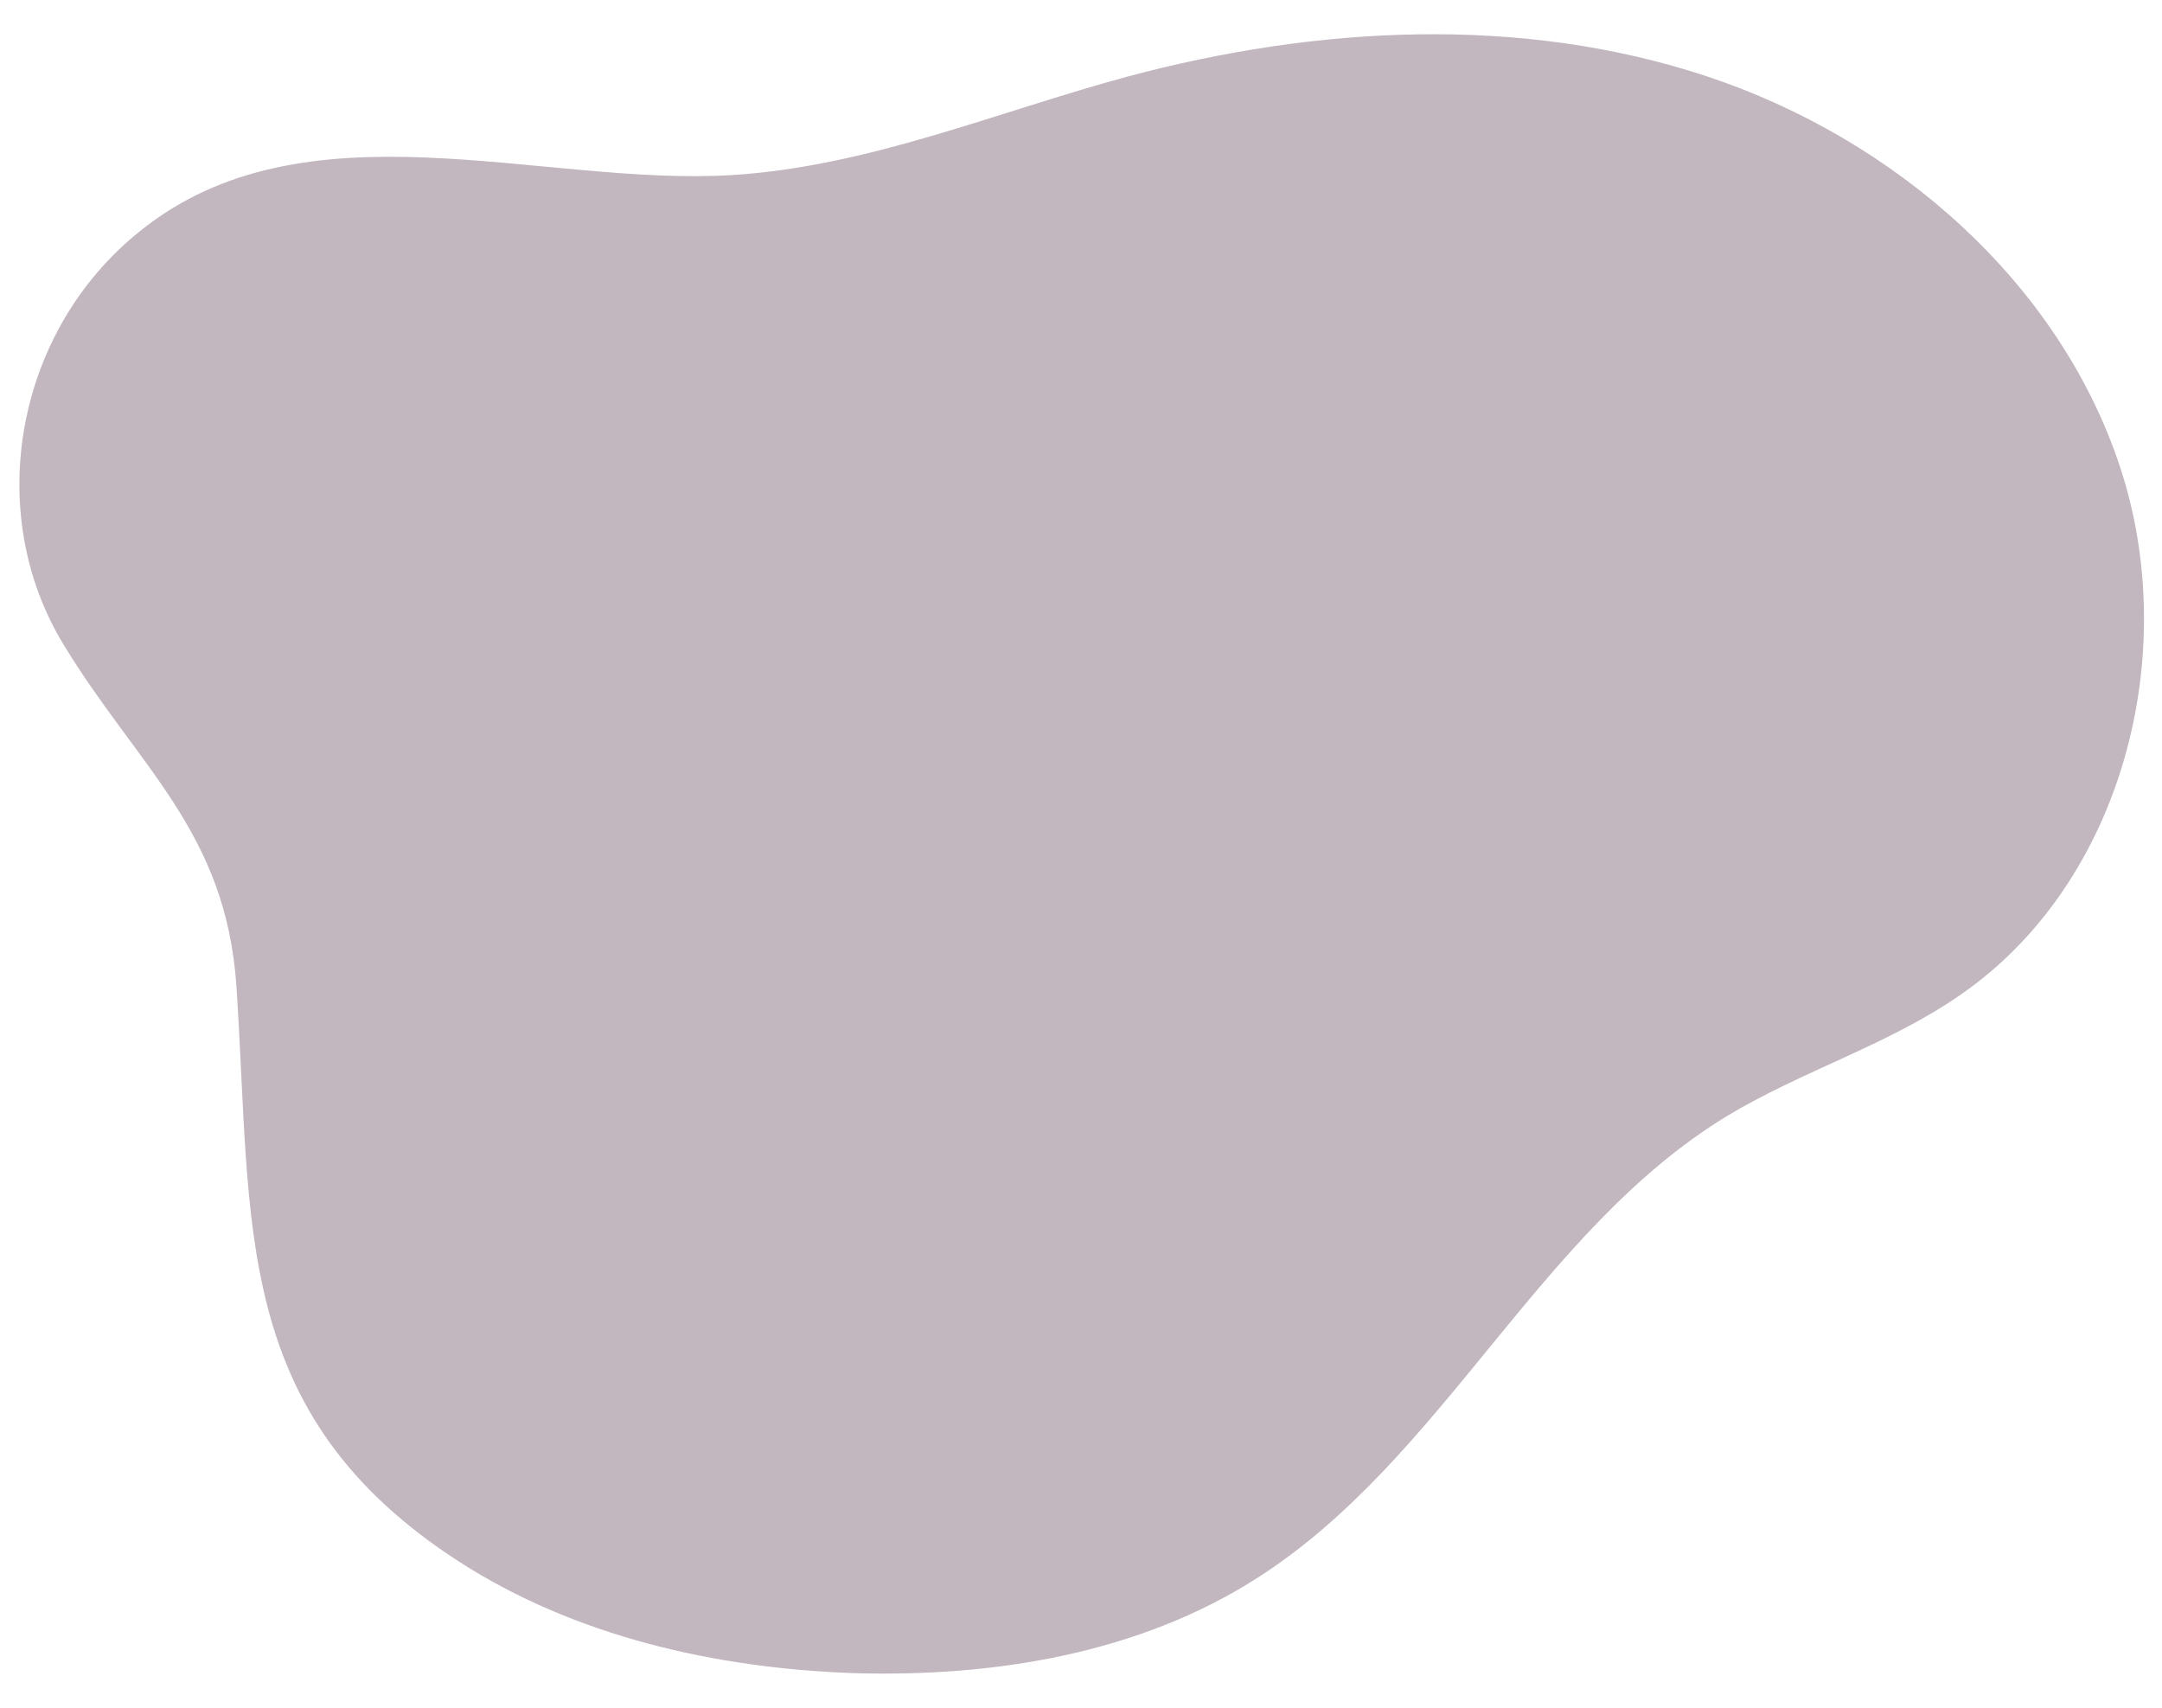 <?xml version="1.0" encoding="utf-8"?>
<!-- Generator: Adobe Illustrator 28.1.0, SVG Export Plug-In . SVG Version: 6.00 Build 0)  -->
<svg version="1.1" id="レイヤー_1" xmlns="http://www.w3.org/2000/svg" xmlns:xlink="http://www.w3.org/1999/xlink" x="0px"
	 y="0px" viewBox="0 0 310 244.9" style="enable-background:new 0 0 310 244.9;" xml:space="preserve">
<style type="text/css">
	.st0{fill:#C2B6BF;}
</style>
<path class="st0" d="M105,25.1c19.4-1.2,37.8-9,56.6-14.1c27.2-7.3,56.6-8.9,83.3,0s50.3,29.3,59.1,56s0.4,59.4-22.7,75.5
	c-10.4,7.3-22.9,11-33.8,17.6c-27,16.5-40.6,49.2-67.3,66.2c-16.9,10.8-37.7,14.2-57.8,13.6c-19.9-0.7-40-5.3-56.6-16
	c-32.8-21.2-29.6-48.2-31.9-82.5c-1.5-22.2-14.1-31.4-24.8-49c-11.6-19.1-6.8-45,10.9-59.2C43.7,14,77.5,26.8,105,25.1z"/>
</svg>
